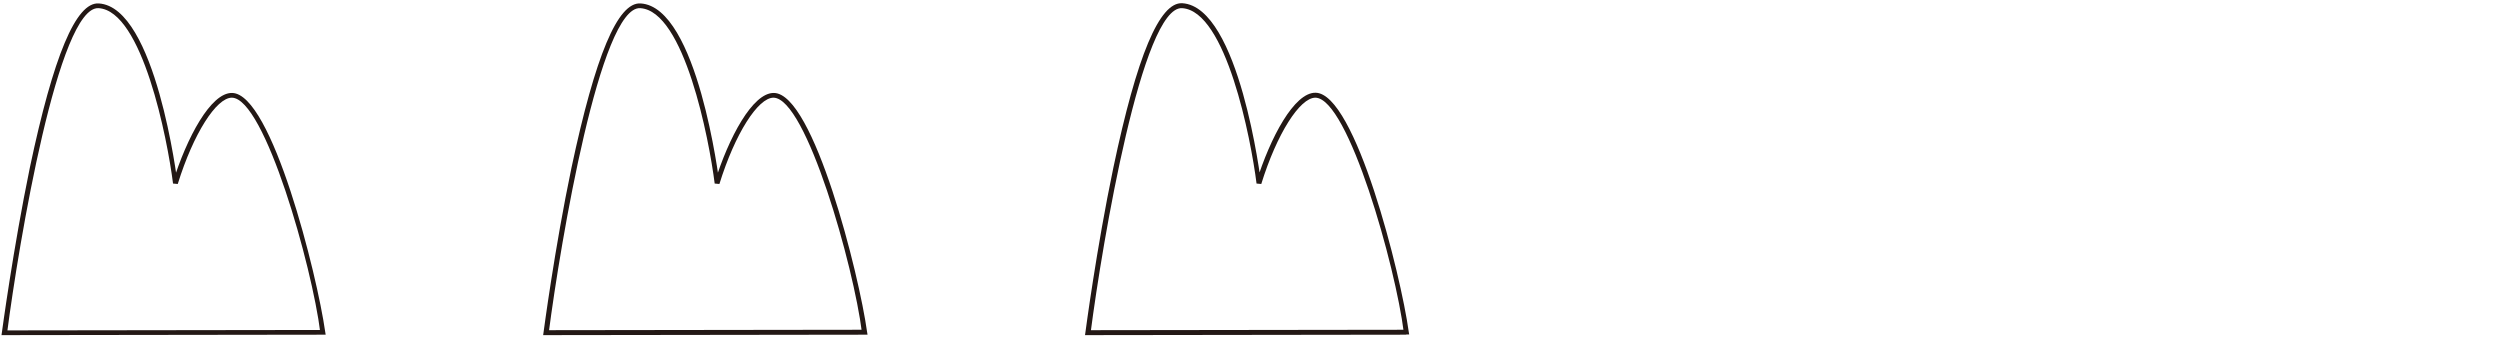 <svg id="stay00" xmlns="http://www.w3.org/2000/svg" xmlns:xlink="http://www.w3.org/1999/xlink" width="116.45" height="15.77" viewBox="0 0 116.45 15.77">
  <defs>
    <clipPath id="clip-path">
      <rect id="長方形_7" data-name="長方形 7" width="116.45" height="15.77" fill="none"/>
    </clipPath>
  </defs>
  <g id="グループ_14" data-name="グループ 14" clip-path="url(#clip-path)">
    <g id="グループ_13" data-name="グループ 13">
      <path id="パス_31" data-name="パス 31" d="M15.04,15.59.21,15.61H.07l.02-.14s.52-3.88,1.3-7.66C2.49,2.6,3.54.09,4.6.16,7.26.32,8.26,8.45,8.27,8.54L8.05,8.5c.65-2.09,1.77-4.19,2.76-4.17,1.85.02,3.96,8.45,4.34,11.14l.02.12h-.14Zm-.12-.1c-.38-3.07-2.59-10.92-4.12-10.94-.72,0-1.79,1.67-2.52,4.02l-.22-.02C7.8,6.48,6.63.5,4.59.38,2.73.28.88,11.27.33,15.51l-.12-.12,14.83-.02Z" fill="#231815"/>
      <path id="パス_32" data-name="パス 32" d="M40.27,15.59l-14.83.02H25.3l.02-.14s.51-3.88,1.3-7.66C27.73,2.6,28.77.09,29.84.16c2.66.16,3.66,8.29,3.67,8.38l-.22-.04c.65-2.09,1.77-4.19,2.76-4.17,1.85.02,3.97,8.45,4.34,11.14l.02.12Zm-.12-.1c-.38-3.07-2.59-10.92-4.12-10.94-.72,0-1.79,1.67-2.52,4.02l-.22-.02C33.03,6.47,31.87.5,29.82.38c-1.85-.1-3.71,10.88-4.26,15.12l-.12-.12,14.83-.02-.12.12Z" fill="#231815"/>
      <path id="パス_33" data-name="パス 33" d="M65.51,15.59l-14.83.02h-.14l.02-.14s.51-3.88,1.3-7.66C52.96,2.59,54.01.09,55.07.15c2.66.16,3.66,8.29,3.67,8.38l-.22-.04c.65-2.09,1.77-4.19,2.76-4.17,1.85.02,3.97,8.45,4.34,11.14l.02.12H65.5Zm-.12-.1c-.38-3.07-2.59-10.92-4.12-10.94-.72,0-1.79,1.67-2.52,4.02l-.22-.02C58.27,6.47,57.11.5,55.06.38,53.21.28,51.35,11.26,50.8,15.5l-.12-.12,14.83-.02-.12.12Z" fill="#231815"/>
    </g>
  </g>
</svg>
